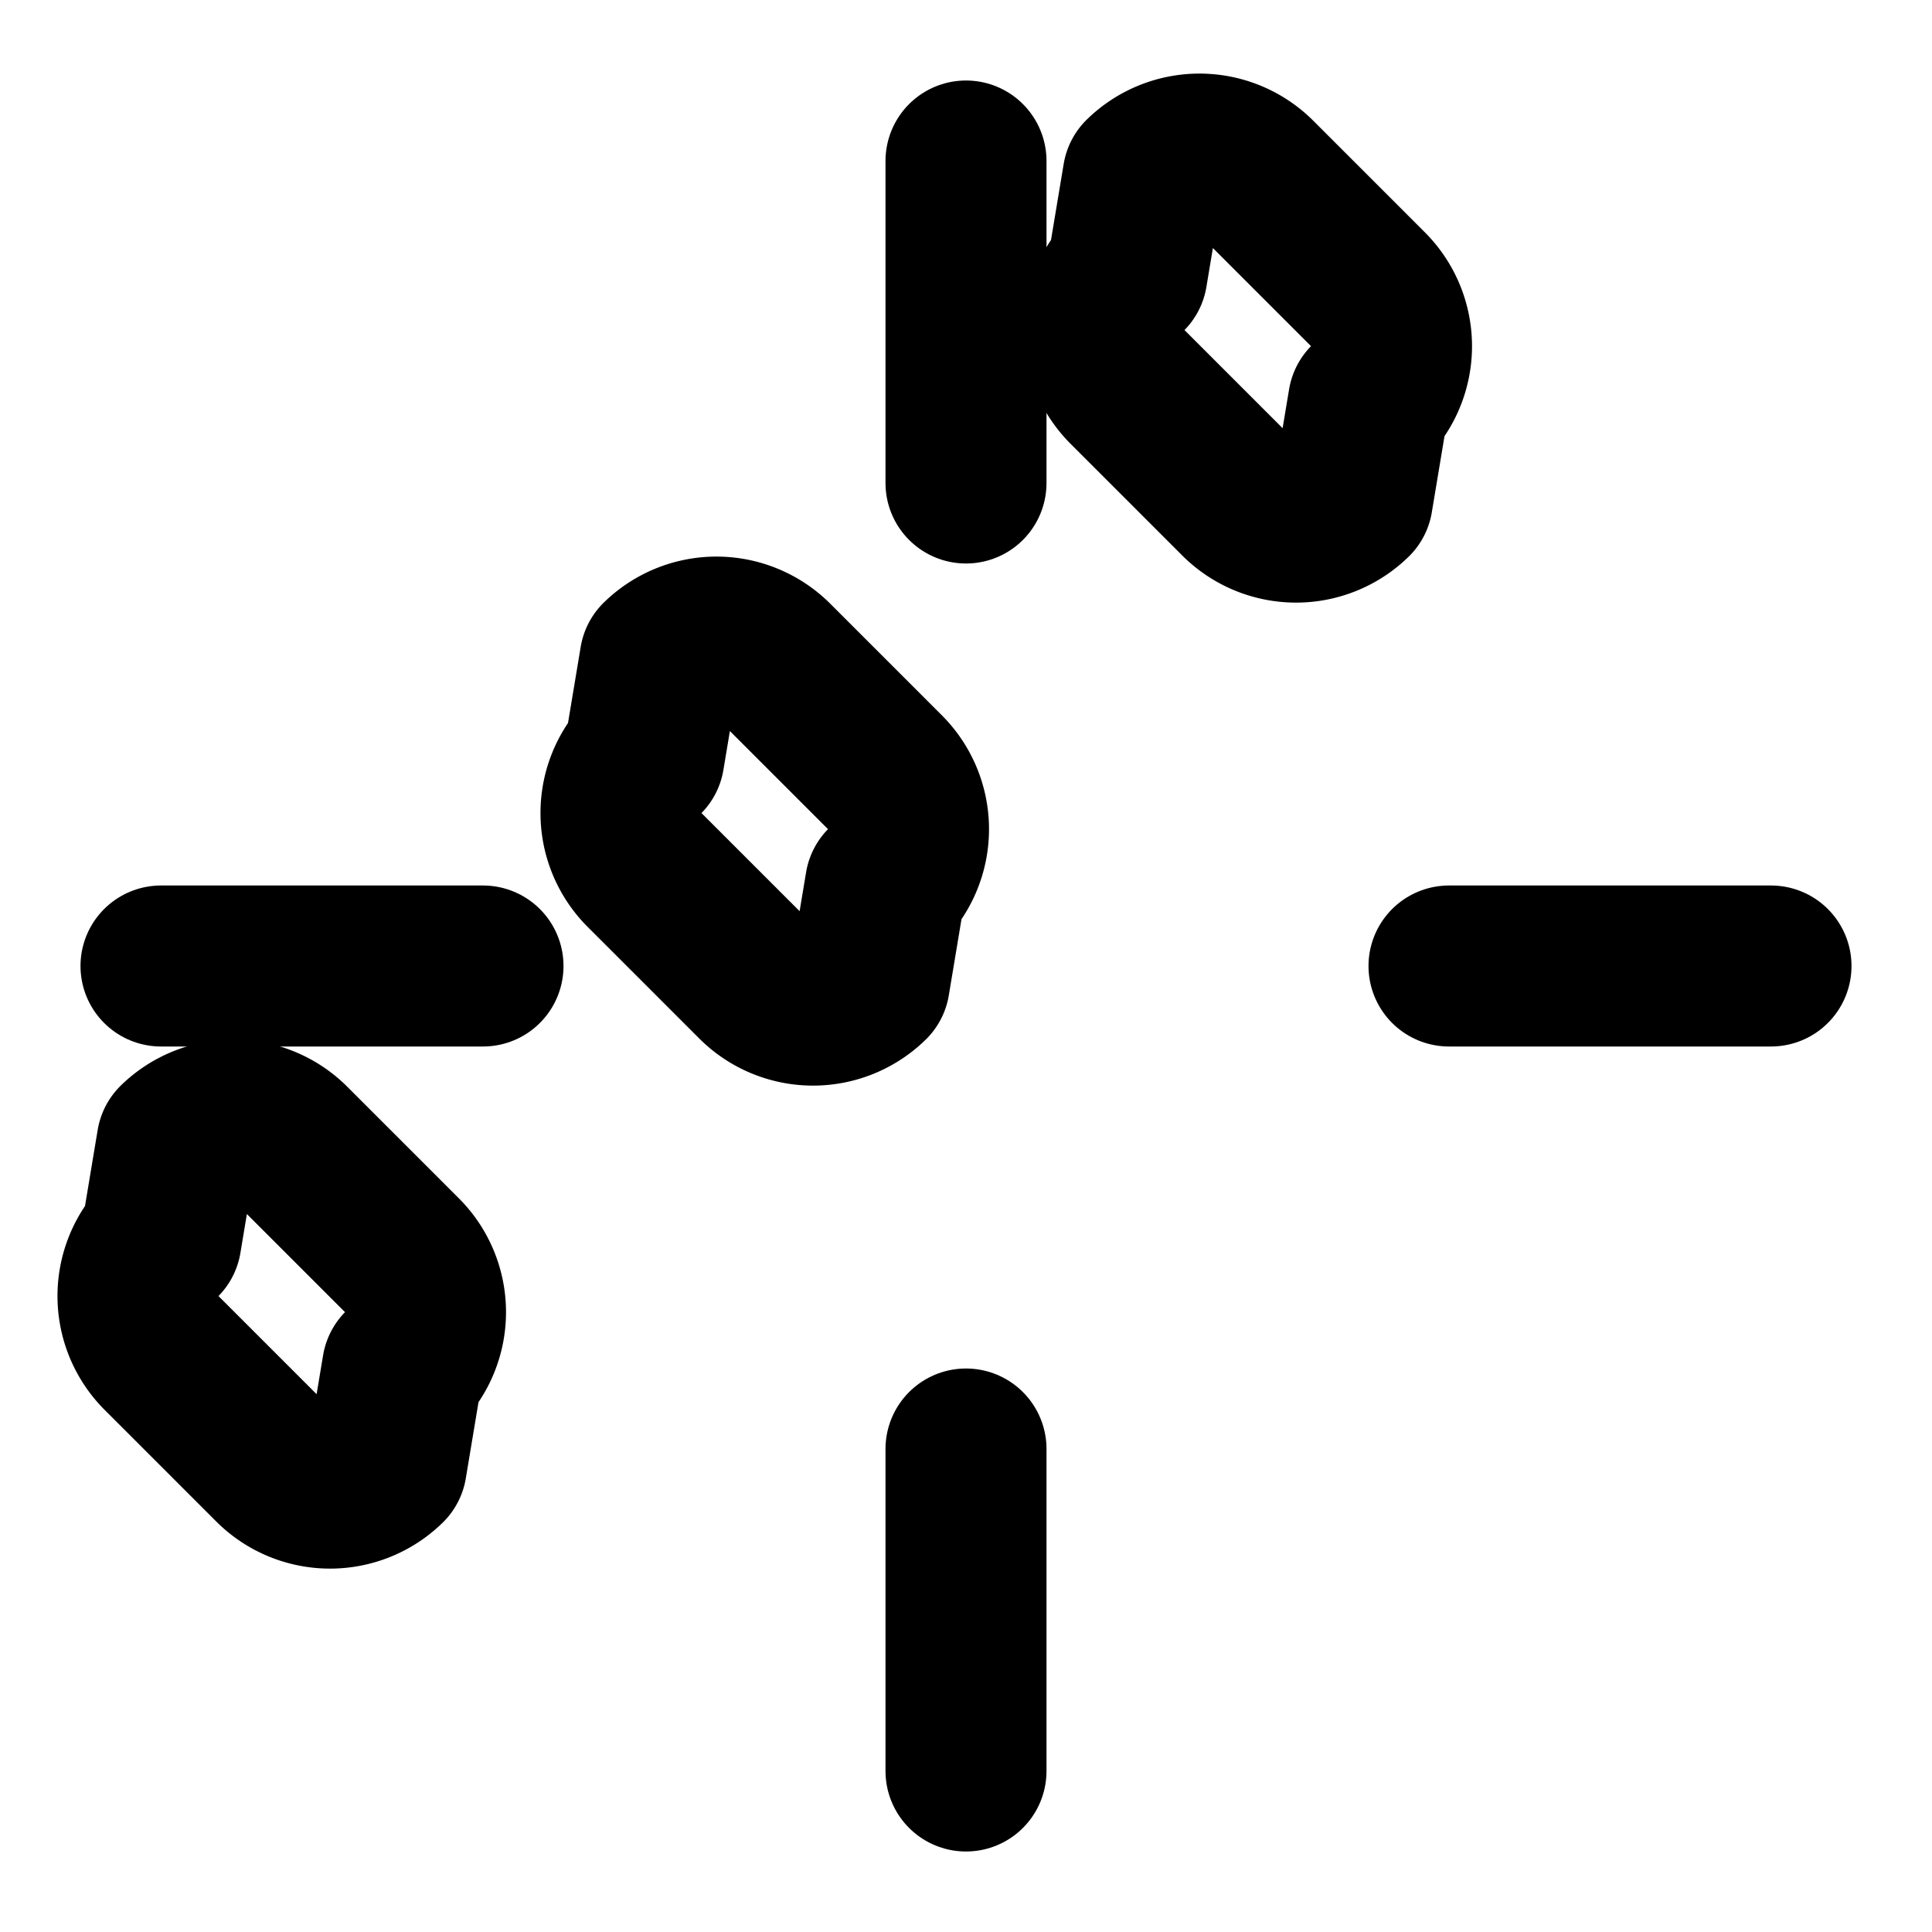 <svg xmlns="http://www.w3.org/2000/svg" width="24" height="24" viewBox="0 0 24 24" fill="none" stroke="currentColor" stroke-width="2" stroke-linecap="round" stroke-linejoin="round">
  <path d="M14.2 2.2a1 1 0 0 1 1.4 0l1.4 1.4a1 1 0 0 1 0 1.4L16.8 6.2a1 1 0 0 1-1.4 0L14 4.8a1 1 0 0 1 0-1.4z"/>
  <path d="M8.2 8.2a1 1 0 0 1 1.4 0l1.4 1.4a1 1 0 0 1 0 1.4L10.8 12.2a1 1 0 0 1-1.4 0L8 10.8a1 1 0 0 1 0-1.4z"/>
  <path d="M2.2 14.2a1 1 0 0 1 1.4 0l1.4 1.4a1 1 0 0 1 0 1.4L4.8 18.2a1 1 0 0 1-1.4 0L2 16.8a1 1 0 0 1 0-1.4z"/>
  <path d="M22 12h-4"/>
  <path d="M6 12H2"/>
  <path d="M12 6V2"/>
  <path d="M12 22v-4"/>
</svg> 